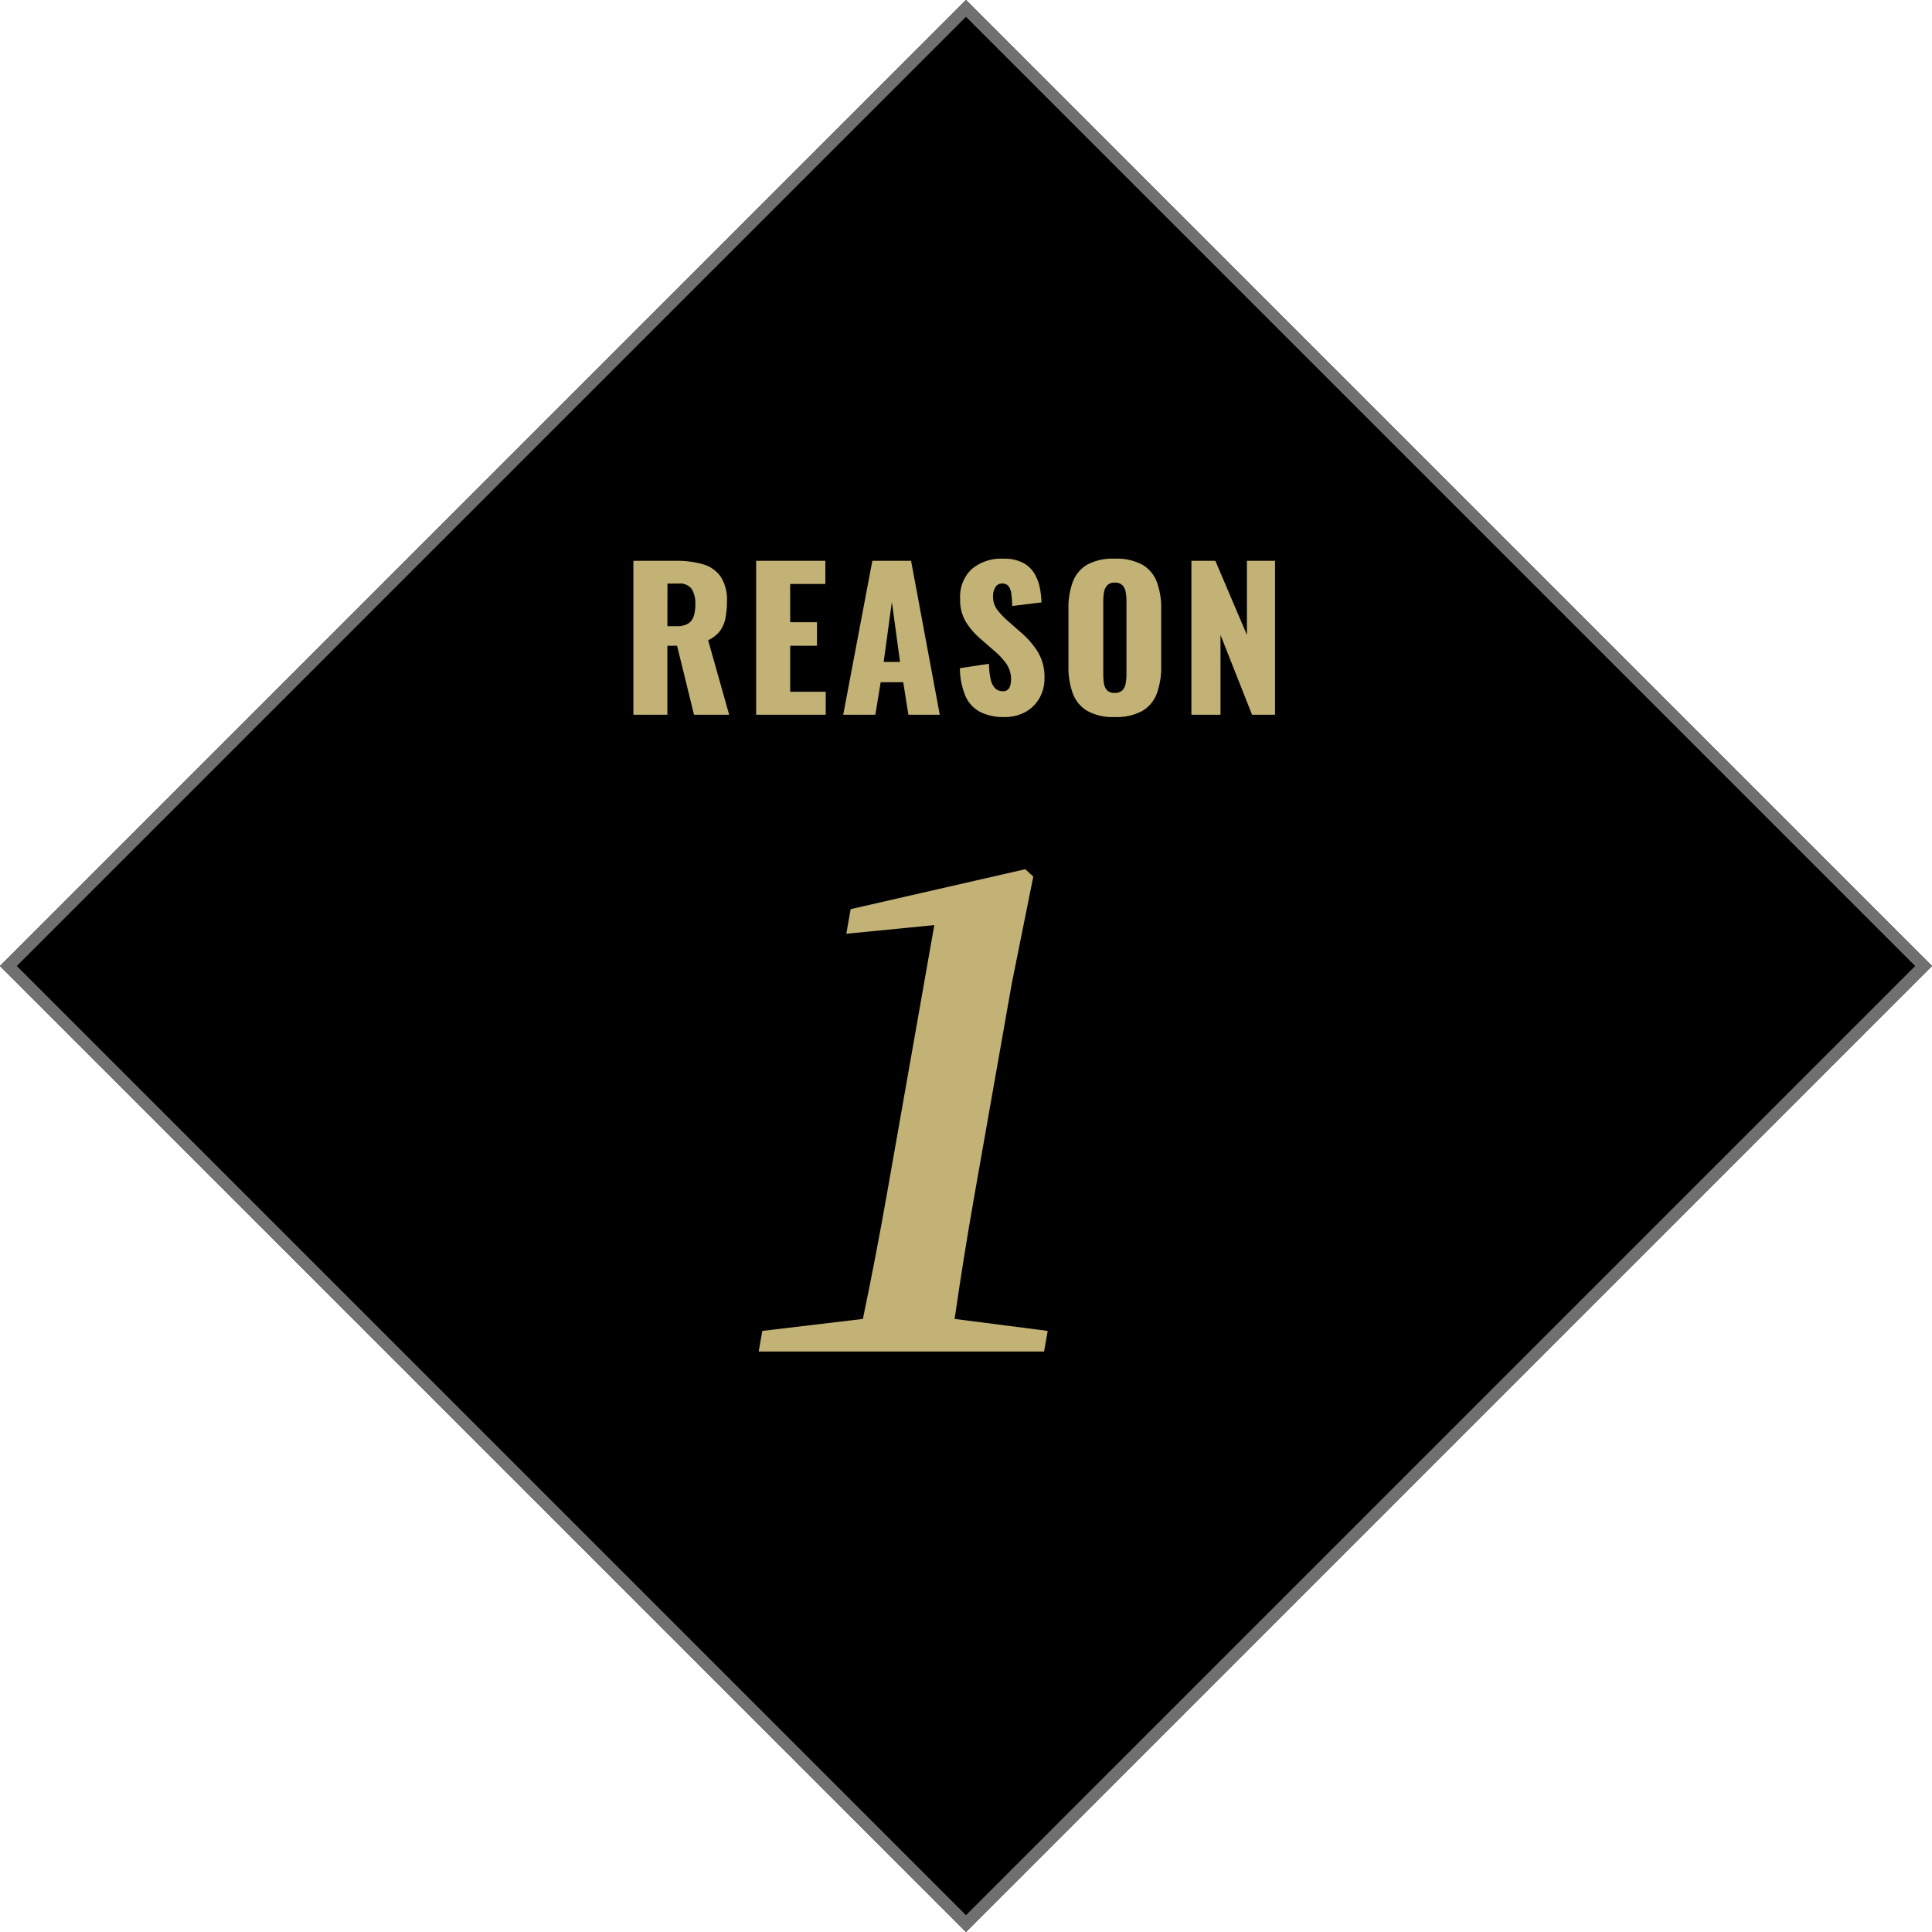<svg xmlns="http://www.w3.org/2000/svg" width="162.635" height="162.635" viewBox="0 0 162.635 162.635"><g transform="translate(-476.667 -2417.833)"><rect width="115" height="115" transform="translate(557.984 2417.833) rotate(45)"/><path d="M1,1V114H114V1H1M0,0H115V115H0Z" transform="translate(557.984 2417.833) rotate(45)" fill="#707070"/><path d="M-27.016,0V-12.96h3.568a7.952,7.952,0,0,1,2.272.288,2.756,2.756,0,0,1,1.5,1.032,3.556,3.556,0,0,1,.536,2.1,7.13,7.13,0,0,1-.128,1.424,2.65,2.65,0,0,1-.472,1.08,2.6,2.6,0,0,1-.984.76L-18.952,0h-2.96l-1.424-5.808h-.816V0Zm2.864-7.456h.8a1.742,1.742,0,0,0,.944-.216,1.146,1.146,0,0,0,.472-.624A3.131,3.131,0,0,0-21.8-9.28a2.353,2.353,0,0,0-.3-1.3,1.239,1.239,0,0,0-1.12-.464h-.928ZM-16.68,0V-12.96h5.824v1.952h-2.96v3.216h2.256v1.984h-2.256v3.872h2.992V0Zm7.328,0L-6.9-12.96H-3.64L-1.224,0h-2.64L-4.3-2.736H-6.2L-6.648,0Zm3.408-4.448h1.376L-5.256-9.5ZM4.2.192A4.308,4.308,0,0,1,2.168-.24,2.765,2.765,0,0,1,.936-1.576,6.142,6.142,0,0,1,.472-3.92L2.92-4.288a5.839,5.839,0,0,0,.152,1.344,1.49,1.49,0,0,0,.384.736.864.864,0,0,0,.6.224.571.571,0,0,0,.584-.3,1.55,1.55,0,0,0,.136-.64A2.309,2.309,0,0,0,4.392-4.28a6,6,0,0,0-1.04-1.112l-1.12-.976A6.246,6.246,0,0,1,.992-7.784a3.581,3.581,0,0,1-.5-1.96,3.2,3.2,0,0,1,.976-2.52,3.842,3.842,0,0,1,2.656-.872,3.43,3.43,0,0,1,1.672.352,2.458,2.458,0,0,1,.96.92,3.8,3.8,0,0,1,.448,1.2,7.617,7.617,0,0,1,.136,1.208l-2.464.3a9.843,9.843,0,0,0-.072-1,1.375,1.375,0,0,0-.232-.656.639.639,0,0,0-.544-.232.619.619,0,0,0-.584.336,1.388,1.388,0,0,0-.184.672A1.9,1.9,0,0,0,3.6-8.856a6.661,6.661,0,0,0,.9.952l1.072.944A7.291,7.291,0,0,1,7.008-5.328a4.1,4.1,0,0,1,.584,2.256,3.335,3.335,0,0,1-.416,1.656A3.039,3.039,0,0,1,6-.24,3.583,3.583,0,0,1,4.2.192Zm9.3,0a4.444,4.444,0,0,1-2.3-.512A2.863,2.863,0,0,1,9.976-1.792,6.392,6.392,0,0,1,9.608-4.08V-8.9a6.311,6.311,0,0,1,.368-2.288,2.829,2.829,0,0,1,1.216-1.448,4.5,4.5,0,0,1,2.3-.5,4.584,4.584,0,0,1,2.328.5,2.819,2.819,0,0,1,1.224,1.448A6.311,6.311,0,0,1,17.416-8.9V-4.08a6.392,6.392,0,0,1-.368,2.288A2.852,2.852,0,0,1,15.824-.32,4.525,4.525,0,0,1,13.5.192Zm0-2.032a.857.857,0,0,0,.656-.224,1.119,1.119,0,0,0,.272-.576,4.017,4.017,0,0,0,.064-.72V-9.6a3.977,3.977,0,0,0-.064-.728,1.113,1.113,0,0,0-.272-.568.857.857,0,0,0-.656-.224.811.811,0,0,0-.624.224,1.113,1.113,0,0,0-.272.568,3.977,3.977,0,0,0-.064.728v6.24a4.576,4.576,0,0,0,.056.72,1.1,1.1,0,0,0,.256.576A.829.829,0,0,0,13.5-1.84ZM19.96,0V-12.96h2.016l2.656,6.24v-6.24H27V0H25.064L22.408-6.72V0Z" transform="translate(557 2478)" fill="#c3b276"/><g transform="translate(569.168 1929.599)" style="isolation:isolate"><g style="isolation:isolate"><path d="M-4.306,600.269l-.306,1.736H-28.636l.306-1.736,8.466-1.008q1.086-5.208,2.005-10.416l4.008-22.736-7.408.728.365-2.072,14.7-3.36.676.616-1.814,9.016-3.14,17.808q-.918,5.208-1.669,10.416Z" fill="#c3b276"/></g></g></g></svg>
